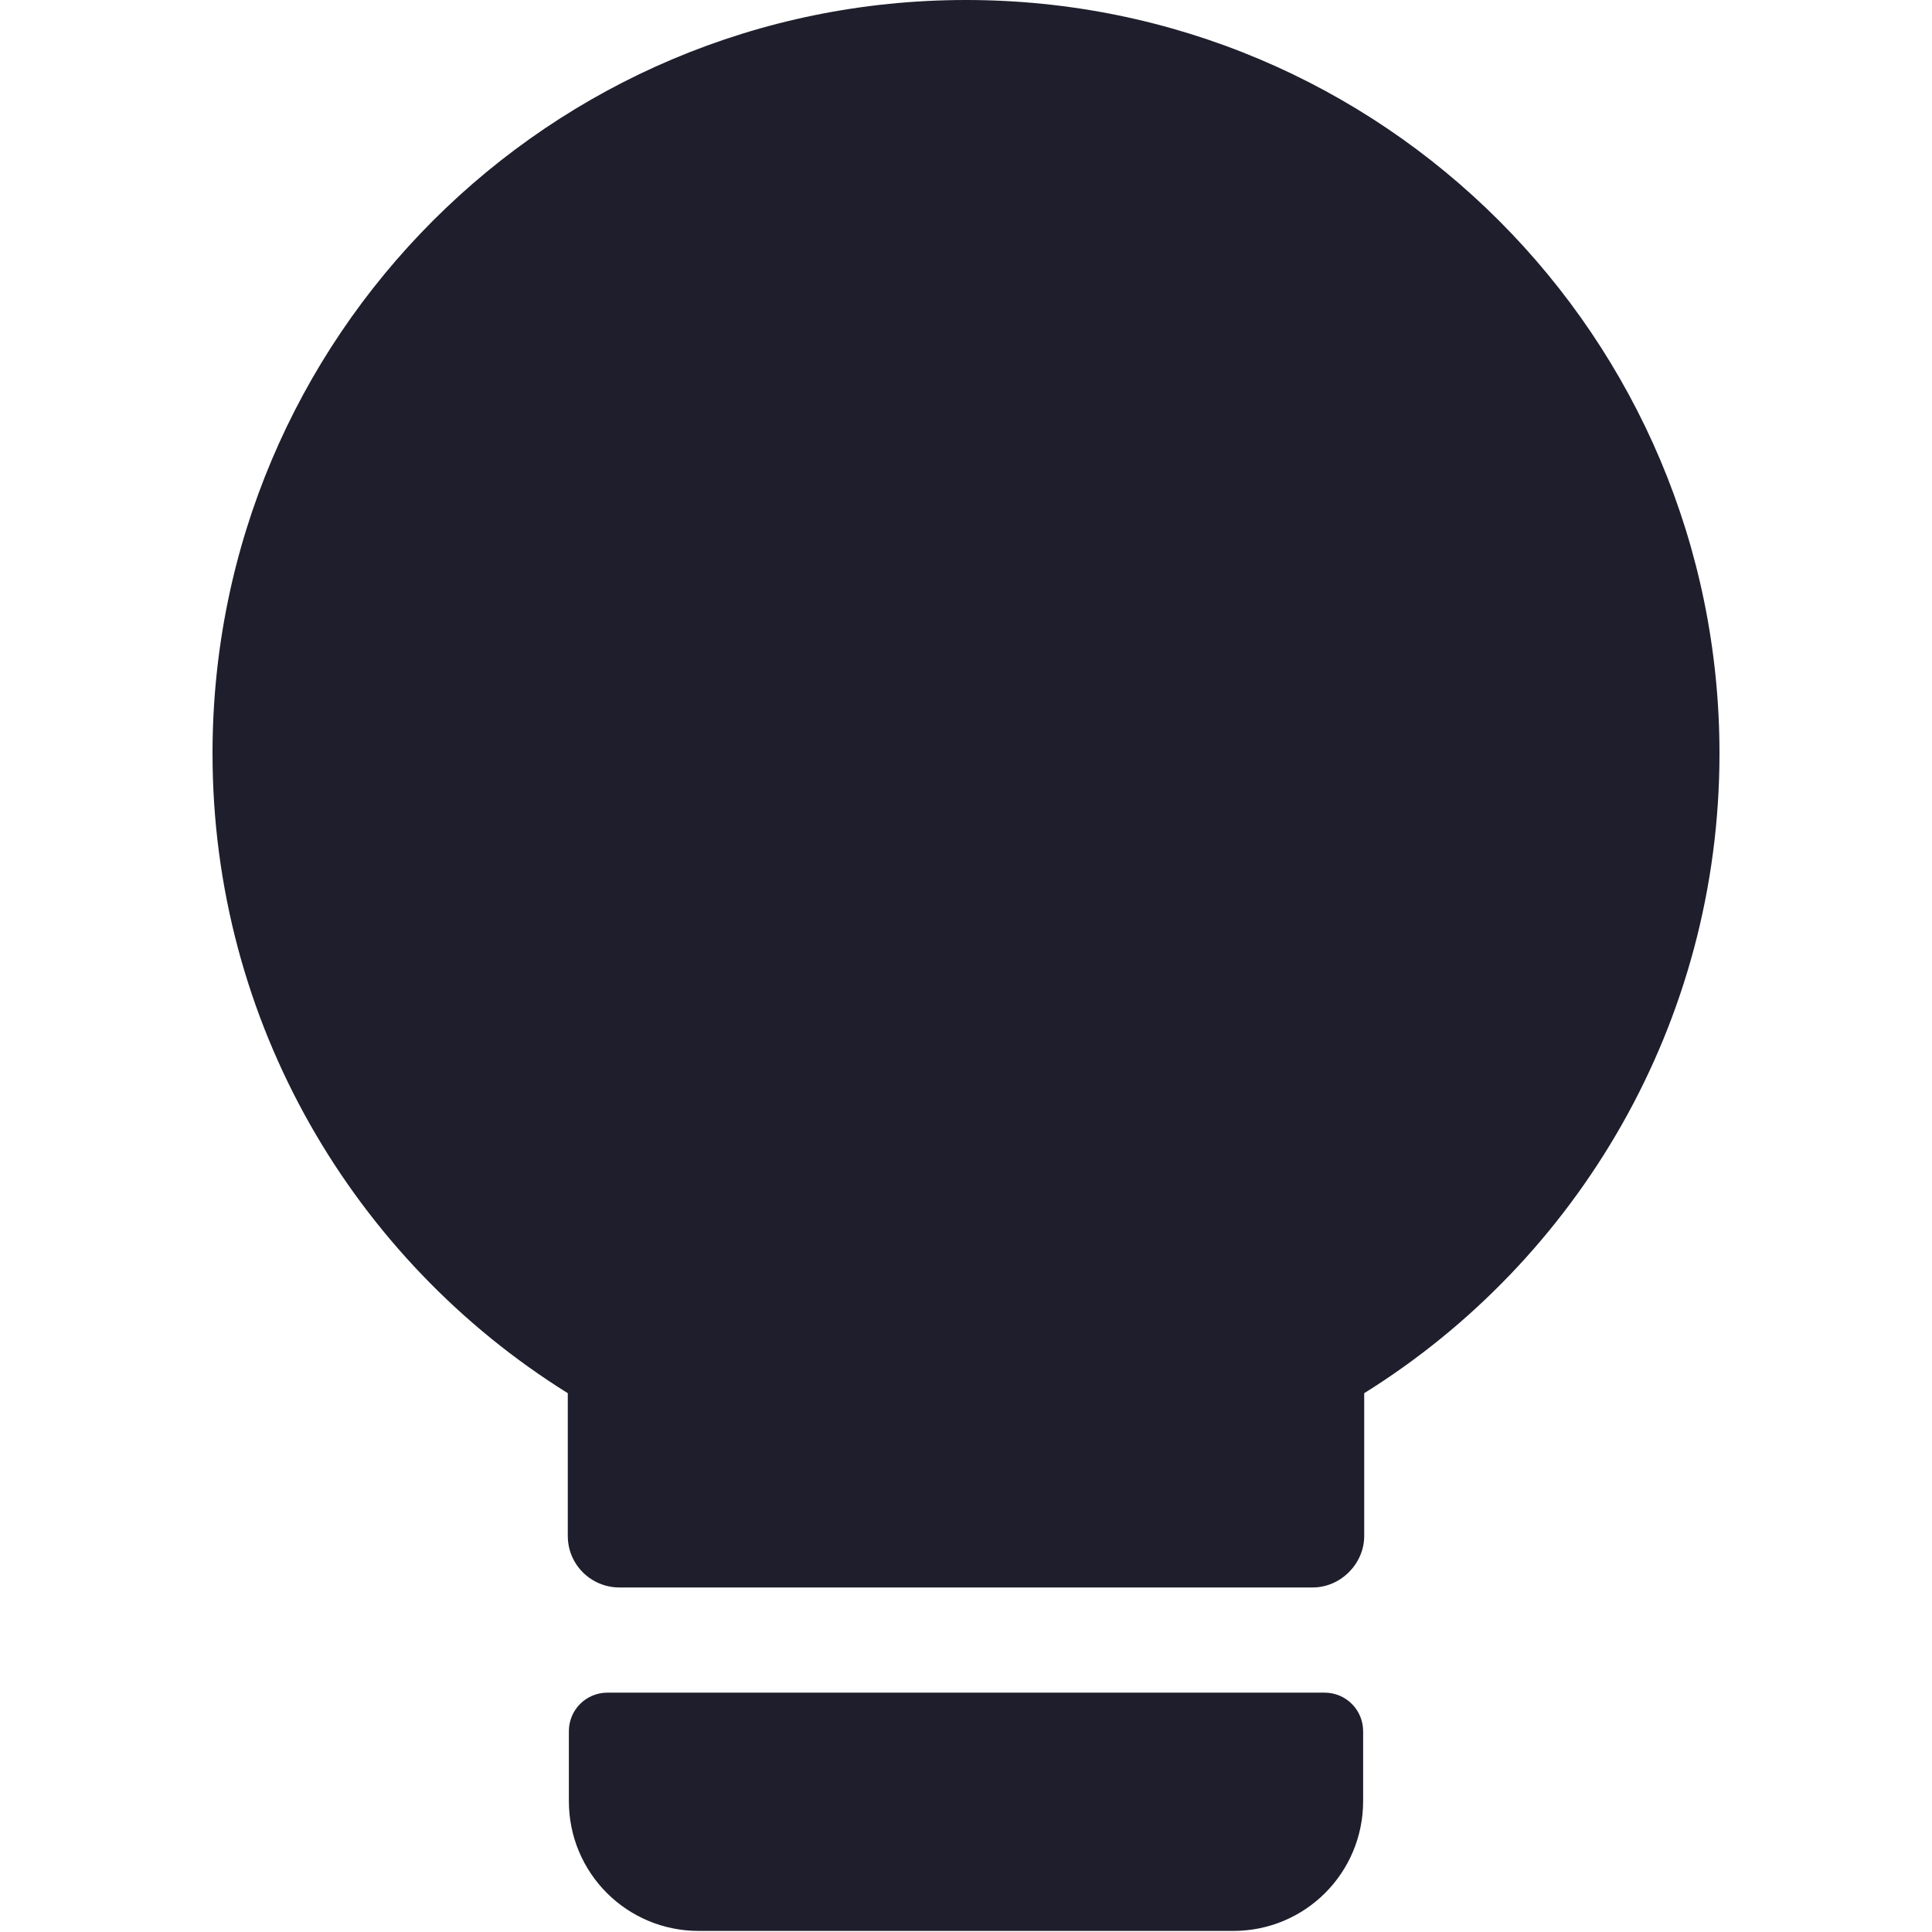 <?xml version="1.0" encoding="UTF-8"?><svg id="Layer_1" xmlns="http://www.w3.org/2000/svg" viewBox="0 0 180 180"><defs><style>.cls-1{fill:#1e1e2c;stroke-width:0px;}</style></defs><path class="cls-1" d="m160.2,70.2c0,25.1-13.2,47.2-33.1,59.6v13.3c0,2.6-2.2,4.8-4.8,4.8H57.7c-2.6,0-4.8-2.1-4.8-4.8v-13.3c-19.9-12.4-33.1-34.5-33.1-59.6C19.8,31.4,51.2,0,90,0s70.2,31.4,70.2,70.2Z"/><path class="cls-1" d="m56.5,157.7h66.9c2,0,3.6,1.6,3.6,3.6v6.5c0,6.7-5.4,12.1-12.1,12.1h-49.8c-6.7,0-12.1-5.4-12.1-12.1v-6.5c0-2,1.6-3.6,3.6-3.6Z"/></svg>